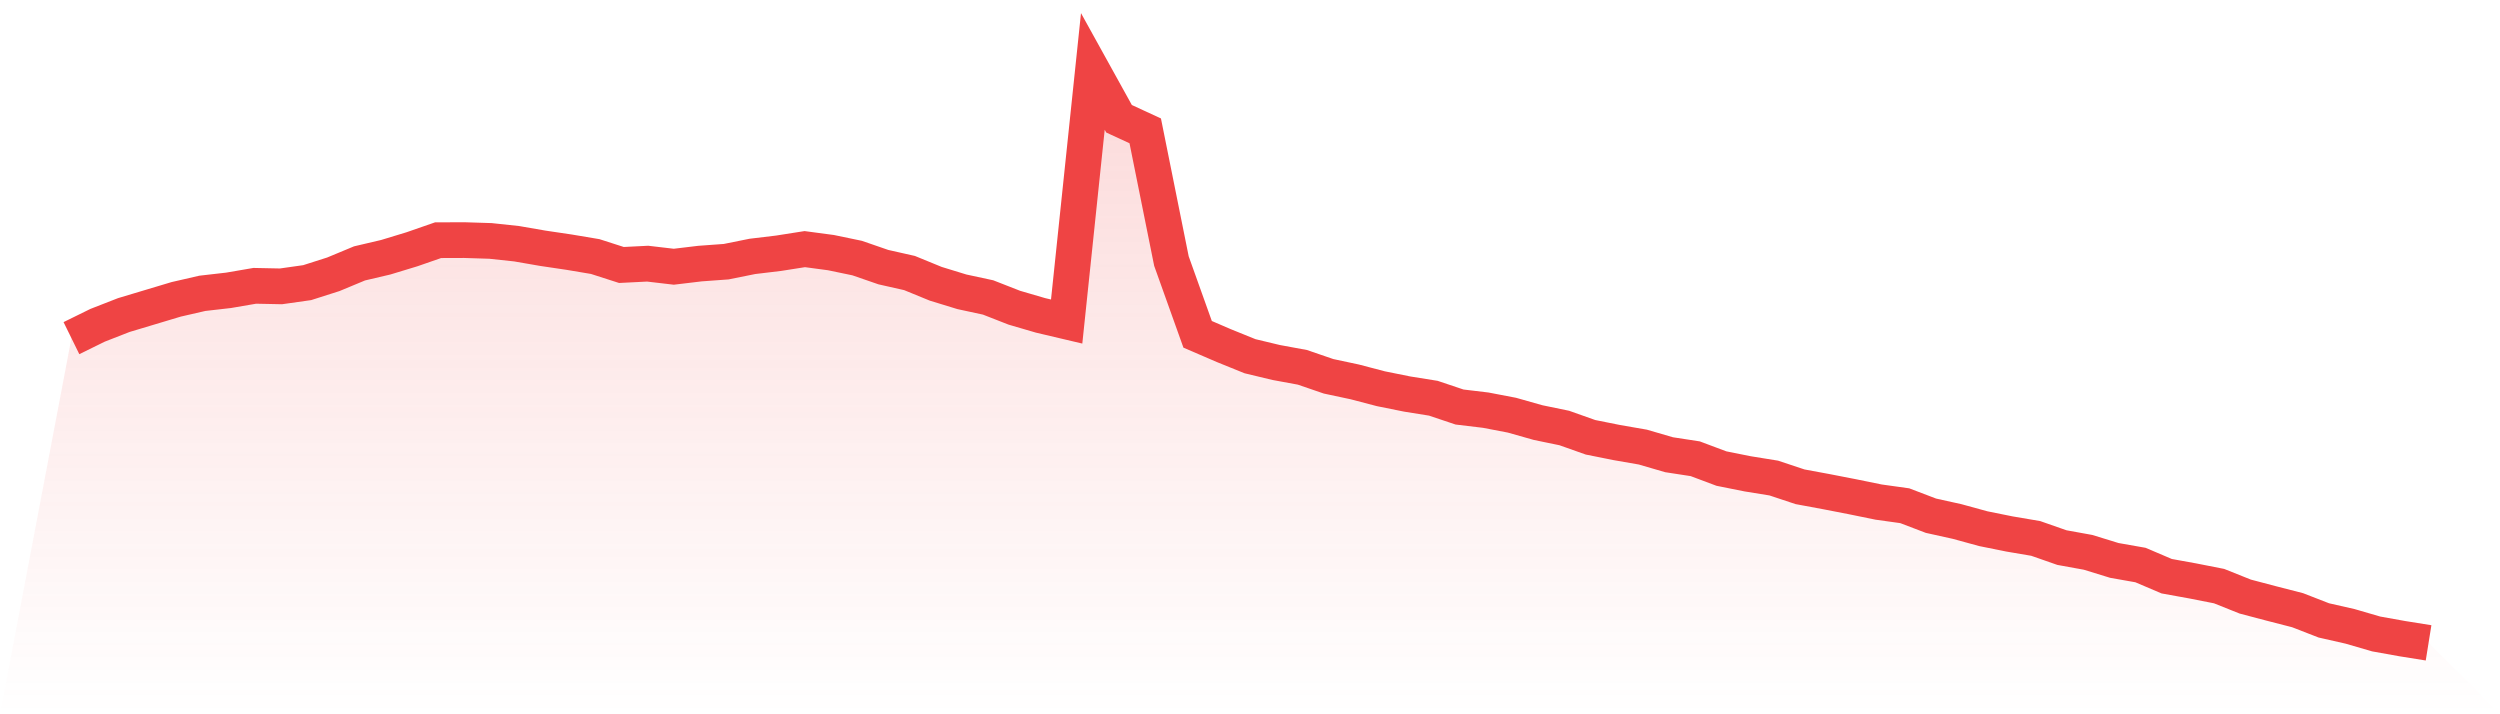 <svg viewBox="0 0 140 40" xmlns="http://www.w3.org/2000/svg">
<defs>
<linearGradient id="gradient" x1="0" x2="0" y1="0" y2="1">
<stop offset="0%" stop-color="#ef4444" stop-opacity="0.2"/>
<stop offset="100%" stop-color="#ef4444" stop-opacity="0"/>
</linearGradient>
</defs>
<path d="M4,18.936 L4,18.936 L5.467,18.215 L6.933,17.643 L8.4,17.203 L9.867,16.763 L11.333,16.426 L12.8,16.258 L14.267,16.006 L15.733,16.036 L17.2,15.828 L18.667,15.36 L20.133,14.75 L21.6,14.406 L23.067,13.96 L24.533,13.451 L26,13.446 L27.467,13.492 L28.933,13.649 L30.4,13.903 L31.867,14.121 L33.333,14.367 L34.8,14.839 L36.267,14.765 L37.733,14.937 L39.2,14.761 L40.667,14.654 L42.133,14.358 L43.6,14.182 L45.067,13.951 L46.533,14.147 L48,14.452 L49.467,14.959 L50.933,15.29 L52.4,15.891 L53.867,16.341 L55.333,16.657 L56.8,17.231 L58.267,17.66 L59.733,18.006 L61.2,4 L62.667,6.651 L64.133,7.328 L65.6,14.62 L67.067,18.722 L68.533,19.354 L70,19.948 L71.467,20.3 L72.933,20.57 L74.4,21.073 L75.867,21.386 L77.333,21.77 L78.8,22.066 L80.267,22.301 L81.733,22.793 L83.2,22.969 L84.667,23.25 L86.133,23.665 L87.6,23.968 L89.067,24.488 L90.533,24.782 L92,25.037 L93.467,25.465 L94.933,25.69 L96.4,26.24 L97.867,26.534 L99.333,26.771 L100.8,27.259 L102.267,27.531 L103.733,27.816 L105.2,28.116 L106.667,28.321 L108.133,28.88 L109.6,29.205 L111.067,29.607 L112.533,29.903 L114,30.152 L115.467,30.665 L116.933,30.931 L118.4,31.383 L119.867,31.642 L121.333,32.267 L122.8,32.533 L124.267,32.822 L125.733,33.408 L127.2,33.795 L128.667,34.172 L130.133,34.742 L131.6,35.075 L133.067,35.502 L134.533,35.765 L136,36 L140,40 L0,40 z" fill="url(#gradient)"/>
<path d="M4,18.936 L4,18.936 L5.467,18.215 L6.933,17.643 L8.4,17.203 L9.867,16.763 L11.333,16.426 L12.8,16.258 L14.267,16.006 L15.733,16.036 L17.2,15.828 L18.667,15.36 L20.133,14.75 L21.6,14.406 L23.067,13.96 L24.533,13.451 L26,13.446 L27.467,13.492 L28.933,13.649 L30.4,13.903 L31.867,14.121 L33.333,14.367 L34.8,14.839 L36.267,14.765 L37.733,14.937 L39.2,14.761 L40.667,14.654 L42.133,14.358 L43.6,14.182 L45.067,13.951 L46.533,14.147 L48,14.452 L49.467,14.959 L50.933,15.29 L52.4,15.891 L53.867,16.341 L55.333,16.657 L56.8,17.231 L58.267,17.66 L59.733,18.006 L61.2,4 L62.667,6.651 L64.133,7.328 L65.6,14.62 L67.067,18.722 L68.533,19.354 L70,19.948 L71.467,20.3 L72.933,20.57 L74.4,21.073 L75.867,21.386 L77.333,21.77 L78.8,22.066 L80.267,22.301 L81.733,22.793 L83.2,22.969 L84.667,23.25 L86.133,23.665 L87.6,23.968 L89.067,24.488 L90.533,24.782 L92,25.037 L93.467,25.465 L94.933,25.69 L96.4,26.24 L97.867,26.534 L99.333,26.771 L100.8,27.259 L102.267,27.531 L103.733,27.816 L105.2,28.116 L106.667,28.321 L108.133,28.88 L109.6,29.205 L111.067,29.607 L112.533,29.903 L114,30.152 L115.467,30.665 L116.933,30.931 L118.4,31.383 L119.867,31.642 L121.333,32.267 L122.8,32.533 L124.267,32.822 L125.733,33.408 L127.2,33.795 L128.667,34.172 L130.133,34.742 L131.6,35.075 L133.067,35.502 L134.533,35.765 L136,36" fill="none" stroke="#ef4444" stroke-width="2"/>
</svg>